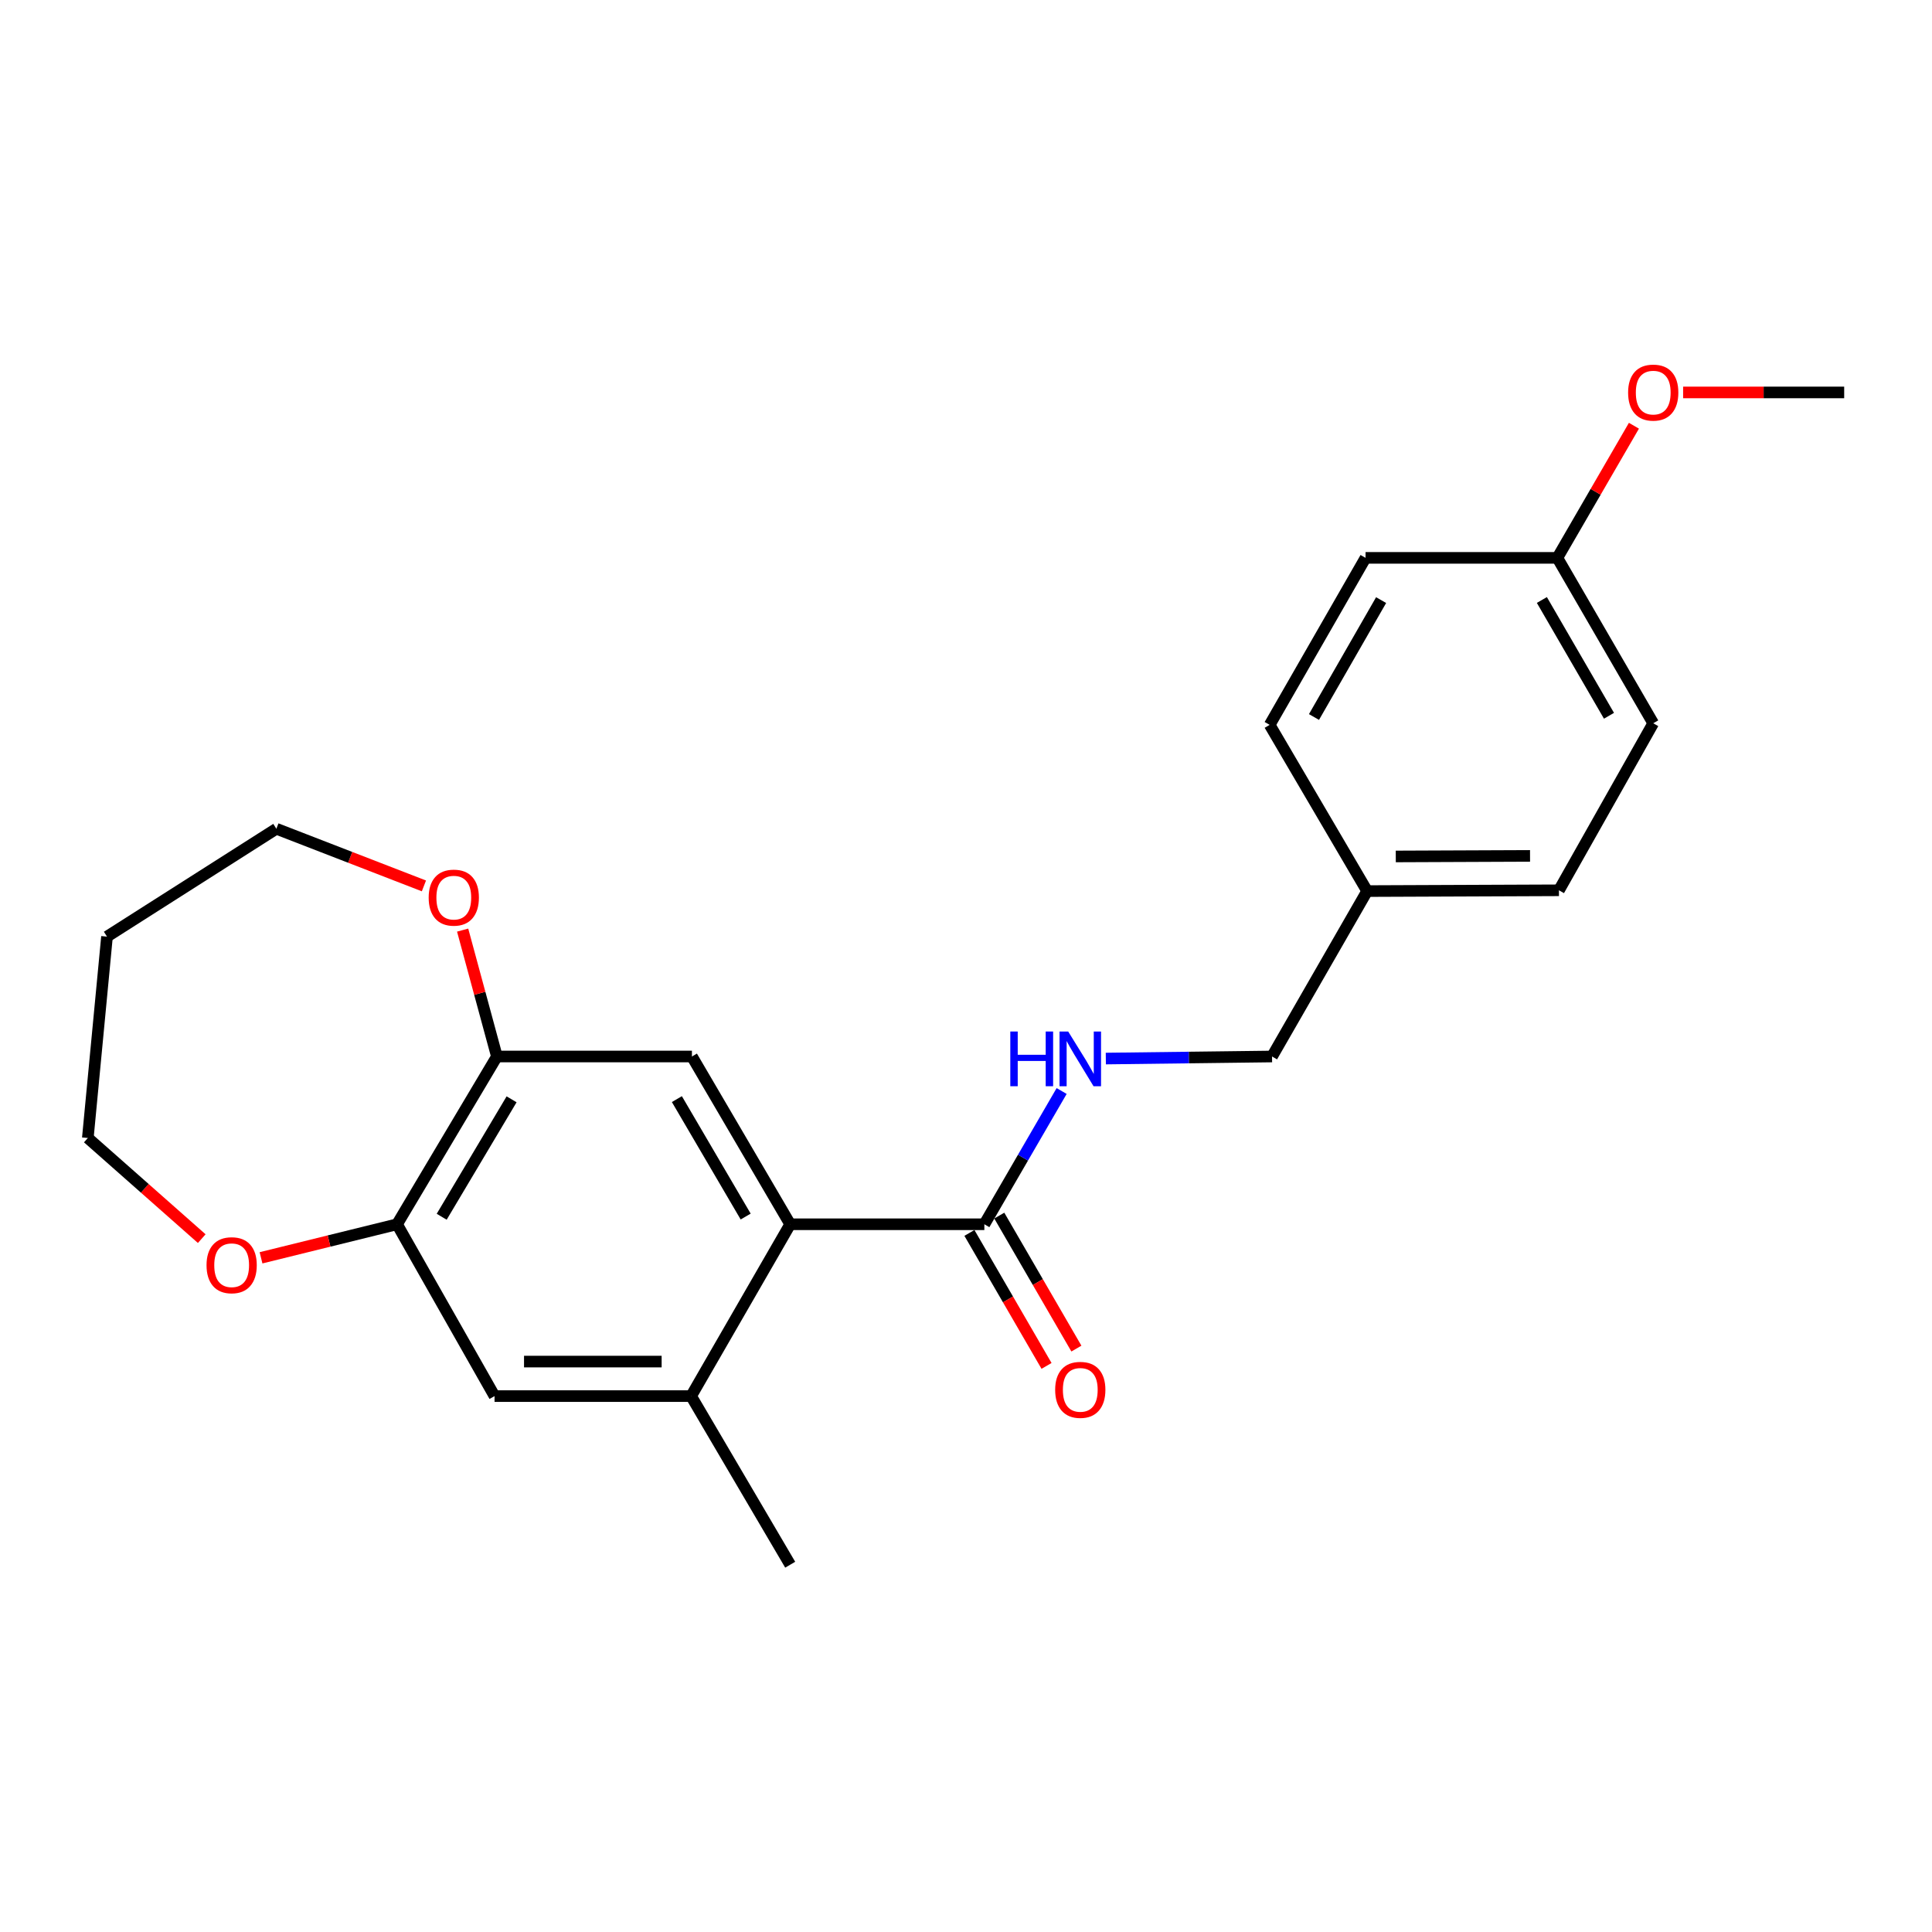 <?xml version='1.0' encoding='iso-8859-1'?>
<svg version='1.1' baseProfile='full'
              xmlns='http://www.w3.org/2000/svg'
                      xmlns:rdkit='http://www.rdkit.org/xml'
                      xmlns:xlink='http://www.w3.org/1999/xlink'
                  xml:space='preserve'
width='1000px' height='1000px' viewBox='0 0 1000 1000'>
<!-- END OF HEADER -->
<rect style='opacity:1.0;fill:#FFFFFF;stroke:none' width='1000' height='1000' x='0' y='0'> </rect>
<path class='bond-0' d='M 409.004,633.678 L 509.5,633.678' style='fill:none;fill-rule:evenodd;stroke:#000000;stroke-width:6px;stroke-linecap:butt;stroke-linejoin:miter;stroke-opacity:1' />
<path class='bond-1' d='M 409.004,633.678 L 358.14,546.841' style='fill:none;fill-rule:evenodd;stroke:#000000;stroke-width:6px;stroke-linecap:butt;stroke-linejoin:miter;stroke-opacity:1' />
<path class='bond-1' d='M 385.956,629.683 L 350.352,568.897' style='fill:none;fill-rule:evenodd;stroke:#000000;stroke-width:6px;stroke-linecap:butt;stroke-linejoin:miter;stroke-opacity:1' />
<path class='bond-2' d='M 409.004,633.678 L 357.723,722.619' style='fill:none;fill-rule:evenodd;stroke:#000000;stroke-width:6px;stroke-linecap:butt;stroke-linejoin:miter;stroke-opacity:1' />
<path class='bond-6' d='M 509.5,633.678 L 529.502,599.192' style='fill:none;fill-rule:evenodd;stroke:#000000;stroke-width:6px;stroke-linecap:butt;stroke-linejoin:miter;stroke-opacity:1' />
<path class='bond-6' d='M 529.502,599.192 L 549.504,564.706' style='fill:none;fill-rule:evenodd;stroke:#0000FF;stroke-width:6px;stroke-linecap:butt;stroke-linejoin:miter;stroke-opacity:1' />
<path class='bond-9' d='M 501.771,638.159 L 521.728,672.575' style='fill:none;fill-rule:evenodd;stroke:#000000;stroke-width:6px;stroke-linecap:butt;stroke-linejoin:miter;stroke-opacity:1' />
<path class='bond-9' d='M 521.728,672.575 L 541.685,706.991' style='fill:none;fill-rule:evenodd;stroke:#FF0000;stroke-width:6px;stroke-linecap:butt;stroke-linejoin:miter;stroke-opacity:1' />
<path class='bond-9' d='M 517.228,629.196 L 537.185,663.612' style='fill:none;fill-rule:evenodd;stroke:#000000;stroke-width:6px;stroke-linecap:butt;stroke-linejoin:miter;stroke-opacity:1' />
<path class='bond-9' d='M 537.185,663.612 L 557.142,698.028' style='fill:none;fill-rule:evenodd;stroke:#FF0000;stroke-width:6px;stroke-linecap:butt;stroke-linejoin:miter;stroke-opacity:1' />
<path class='bond-3' d='M 358.14,546.841 L 257.197,546.841' style='fill:none;fill-rule:evenodd;stroke:#000000;stroke-width:6px;stroke-linecap:butt;stroke-linejoin:miter;stroke-opacity:1' />
<path class='bond-5' d='M 357.723,722.619 L 255.976,722.619' style='fill:none;fill-rule:evenodd;stroke:#000000;stroke-width:6px;stroke-linecap:butt;stroke-linejoin:miter;stroke-opacity:1' />
<path class='bond-5' d='M 342.461,704.752 L 271.238,704.752' style='fill:none;fill-rule:evenodd;stroke:#000000;stroke-width:6px;stroke-linecap:butt;stroke-linejoin:miter;stroke-opacity:1' />
<path class='bond-19' d='M 357.723,722.619 L 409.004,809.893' style='fill:none;fill-rule:evenodd;stroke:#000000;stroke-width:6px;stroke-linecap:butt;stroke-linejoin:miter;stroke-opacity:1' />
<path class='bond-7' d='M 257.197,546.841 L 248.33,514.131' style='fill:none;fill-rule:evenodd;stroke:#000000;stroke-width:6px;stroke-linecap:butt;stroke-linejoin:miter;stroke-opacity:1' />
<path class='bond-7' d='M 248.33,514.131 L 239.462,481.422' style='fill:none;fill-rule:evenodd;stroke:#FF0000;stroke-width:6px;stroke-linecap:butt;stroke-linejoin:miter;stroke-opacity:1' />
<path class='bond-23' d='M 257.197,546.841 L 205.51,633.678' style='fill:none;fill-rule:evenodd;stroke:#000000;stroke-width:6px;stroke-linecap:butt;stroke-linejoin:miter;stroke-opacity:1' />
<path class='bond-23' d='M 264.798,569.005 L 228.617,629.791' style='fill:none;fill-rule:evenodd;stroke:#000000;stroke-width:6px;stroke-linecap:butt;stroke-linejoin:miter;stroke-opacity:1' />
<path class='bond-4' d='M 205.51,633.678 L 255.976,722.619' style='fill:none;fill-rule:evenodd;stroke:#000000;stroke-width:6px;stroke-linecap:butt;stroke-linejoin:miter;stroke-opacity:1' />
<path class='bond-8' d='M 205.51,633.678 L 170.309,642.36' style='fill:none;fill-rule:evenodd;stroke:#000000;stroke-width:6px;stroke-linecap:butt;stroke-linejoin:miter;stroke-opacity:1' />
<path class='bond-8' d='M 170.309,642.36 L 135.108,651.042' style='fill:none;fill-rule:evenodd;stroke:#FF0000;stroke-width:6px;stroke-linecap:butt;stroke-linejoin:miter;stroke-opacity:1' />
<path class='bond-10' d='M 572.374,547.907 L 615.391,547.374' style='fill:none;fill-rule:evenodd;stroke:#0000FF;stroke-width:6px;stroke-linecap:butt;stroke-linejoin:miter;stroke-opacity:1' />
<path class='bond-10' d='M 615.391,547.374 L 658.407,546.841' style='fill:none;fill-rule:evenodd;stroke:#000000;stroke-width:6px;stroke-linecap:butt;stroke-linejoin:miter;stroke-opacity:1' />
<path class='bond-21' d='M 219.42,458.541 L 181.236,443.752' style='fill:none;fill-rule:evenodd;stroke:#FF0000;stroke-width:6px;stroke-linecap:butt;stroke-linejoin:miter;stroke-opacity:1' />
<path class='bond-21' d='M 181.236,443.752 L 143.052,428.963' style='fill:none;fill-rule:evenodd;stroke:#000000;stroke-width:6px;stroke-linecap:butt;stroke-linejoin:miter;stroke-opacity:1' />
<path class='bond-20' d='M 104.42,641.115 L 74.937,615.071' style='fill:none;fill-rule:evenodd;stroke:#FF0000;stroke-width:6px;stroke-linecap:butt;stroke-linejoin:miter;stroke-opacity:1' />
<path class='bond-20' d='M 74.937,615.071 L 45.455,589.028' style='fill:none;fill-rule:evenodd;stroke:#000000;stroke-width:6px;stroke-linecap:butt;stroke-linejoin:miter;stroke-opacity:1' />
<path class='bond-11' d='M 658.407,546.841 L 707.633,461.224' style='fill:none;fill-rule:evenodd;stroke:#000000;stroke-width:6px;stroke-linecap:butt;stroke-linejoin:miter;stroke-opacity:1' />
<path class='bond-13' d='M 707.633,461.224 L 657.177,375.191' style='fill:none;fill-rule:evenodd;stroke:#000000;stroke-width:6px;stroke-linecap:butt;stroke-linejoin:miter;stroke-opacity:1' />
<path class='bond-14' d='M 707.633,461.224 L 806.908,460.817' style='fill:none;fill-rule:evenodd;stroke:#000000;stroke-width:6px;stroke-linecap:butt;stroke-linejoin:miter;stroke-opacity:1' />
<path class='bond-14' d='M 722.451,443.296 L 791.944,443.011' style='fill:none;fill-rule:evenodd;stroke:#000000;stroke-width:6px;stroke-linecap:butt;stroke-linejoin:miter;stroke-opacity:1' />
<path class='bond-12' d='M 806.084,288.751 L 855.707,374.367' style='fill:none;fill-rule:evenodd;stroke:#000000;stroke-width:6px;stroke-linecap:butt;stroke-linejoin:miter;stroke-opacity:1' />
<path class='bond-12' d='M 798.069,310.553 L 832.805,370.485' style='fill:none;fill-rule:evenodd;stroke:#000000;stroke-width:6px;stroke-linecap:butt;stroke-linejoin:miter;stroke-opacity:1' />
<path class='bond-18' d='M 806.084,288.751 L 825.902,254.555' style='fill:none;fill-rule:evenodd;stroke:#000000;stroke-width:6px;stroke-linecap:butt;stroke-linejoin:miter;stroke-opacity:1' />
<path class='bond-18' d='M 825.902,254.555 L 845.719,220.359' style='fill:none;fill-rule:evenodd;stroke:#FF0000;stroke-width:6px;stroke-linecap:butt;stroke-linejoin:miter;stroke-opacity:1' />
<path class='bond-25' d='M 806.084,288.751 L 706.809,288.751' style='fill:none;fill-rule:evenodd;stroke:#000000;stroke-width:6px;stroke-linecap:butt;stroke-linejoin:miter;stroke-opacity:1' />
<path class='bond-15' d='M 657.177,375.191 L 706.809,288.751' style='fill:none;fill-rule:evenodd;stroke:#000000;stroke-width:6px;stroke-linecap:butt;stroke-linejoin:miter;stroke-opacity:1' />
<path class='bond-15' d='M 680.117,371.122 L 714.859,310.614' style='fill:none;fill-rule:evenodd;stroke:#000000;stroke-width:6px;stroke-linecap:butt;stroke-linejoin:miter;stroke-opacity:1' />
<path class='bond-16' d='M 806.908,460.817 L 855.707,374.367' style='fill:none;fill-rule:evenodd;stroke:#000000;stroke-width:6px;stroke-linecap:butt;stroke-linejoin:miter;stroke-opacity:1' />
<path class='bond-17' d='M 55.381,484.79 L 143.052,428.963' style='fill:none;fill-rule:evenodd;stroke:#000000;stroke-width:6px;stroke-linecap:butt;stroke-linejoin:miter;stroke-opacity:1' />
<path class='bond-24' d='M 55.381,484.79 L 45.455,589.028' style='fill:none;fill-rule:evenodd;stroke:#000000;stroke-width:6px;stroke-linecap:butt;stroke-linejoin:miter;stroke-opacity:1' />
<path class='bond-22' d='M 871.178,203.125 L 912.862,203.125' style='fill:none;fill-rule:evenodd;stroke:#FF0000;stroke-width:6px;stroke-linecap:butt;stroke-linejoin:miter;stroke-opacity:1' />
<path class='bond-22' d='M 912.862,203.125 L 954.545,203.125' style='fill:none;fill-rule:evenodd;stroke:#000000;stroke-width:6px;stroke-linecap:butt;stroke-linejoin:miter;stroke-opacity:1' />
<path  class='atom-7' d='M 522.932 533.911
L 526.772 533.911
L 526.772 545.951
L 541.252 545.951
L 541.252 533.911
L 545.092 533.911
L 545.092 562.231
L 541.252 562.231
L 541.252 549.151
L 526.772 549.151
L 526.772 562.231
L 522.932 562.231
L 522.932 533.911
' fill='#0000FF'/>
<path  class='atom-7' d='M 552.892 533.911
L 562.172 548.911
Q 563.092 550.391, 564.572 553.071
Q 566.052 555.751, 566.132 555.911
L 566.132 533.911
L 569.892 533.911
L 569.892 562.231
L 566.012 562.231
L 556.052 545.831
Q 554.892 543.911, 553.652 541.711
Q 552.452 539.511, 552.092 538.831
L 552.092 562.231
L 548.412 562.231
L 548.412 533.911
L 552.892 533.911
' fill='#0000FF'/>
<path  class='atom-8' d='M 221.882 464.61
Q 221.882 457.81, 225.242 454.01
Q 228.602 450.21, 234.882 450.21
Q 241.162 450.21, 244.522 454.01
Q 247.882 457.81, 247.882 464.61
Q 247.882 471.49, 244.482 475.41
Q 241.082 479.29, 234.882 479.29
Q 228.642 479.29, 225.242 475.41
Q 221.882 471.53, 221.882 464.61
M 234.882 476.09
Q 239.202 476.09, 241.522 473.21
Q 243.882 470.29, 243.882 464.61
Q 243.882 459.05, 241.522 456.25
Q 239.202 453.41, 234.882 453.41
Q 230.562 453.41, 228.202 456.21
Q 225.882 459.01, 225.882 464.61
Q 225.882 470.33, 228.202 473.21
Q 230.562 476.09, 234.882 476.09
' fill='#FF0000'/>
<path  class='atom-9' d='M 106.903 654.872
Q 106.903 648.072, 110.263 644.272
Q 113.623 640.472, 119.903 640.472
Q 126.183 640.472, 129.543 644.272
Q 132.903 648.072, 132.903 654.872
Q 132.903 661.752, 129.503 665.672
Q 126.103 669.552, 119.903 669.552
Q 113.663 669.552, 110.263 665.672
Q 106.903 661.792, 106.903 654.872
M 119.903 666.352
Q 124.223 666.352, 126.543 663.472
Q 128.903 660.552, 128.903 654.872
Q 128.903 649.312, 126.543 646.512
Q 124.223 643.672, 119.903 643.672
Q 115.583 643.672, 113.223 646.472
Q 110.903 649.272, 110.903 654.872
Q 110.903 660.592, 113.223 663.472
Q 115.583 666.352, 119.903 666.352
' fill='#FF0000'/>
<path  class='atom-10' d='M 546.152 719.384
Q 546.152 712.584, 549.512 708.784
Q 552.872 704.984, 559.152 704.984
Q 565.432 704.984, 568.792 708.784
Q 572.152 712.584, 572.152 719.384
Q 572.152 726.264, 568.752 730.184
Q 565.352 734.064, 559.152 734.064
Q 552.912 734.064, 549.512 730.184
Q 546.152 726.304, 546.152 719.384
M 559.152 730.864
Q 563.472 730.864, 565.792 727.984
Q 568.152 725.064, 568.152 719.384
Q 568.152 713.824, 565.792 711.024
Q 563.472 708.184, 559.152 708.184
Q 554.832 708.184, 552.472 710.984
Q 550.152 713.784, 550.152 719.384
Q 550.152 725.104, 552.472 727.984
Q 554.832 730.864, 559.152 730.864
' fill='#FF0000'/>
<path  class='atom-19' d='M 842.707 203.205
Q 842.707 196.405, 846.067 192.605
Q 849.427 188.805, 855.707 188.805
Q 861.987 188.805, 865.347 192.605
Q 868.707 196.405, 868.707 203.205
Q 868.707 210.085, 865.307 214.005
Q 861.907 217.885, 855.707 217.885
Q 849.467 217.885, 846.067 214.005
Q 842.707 210.125, 842.707 203.205
M 855.707 214.685
Q 860.027 214.685, 862.347 211.805
Q 864.707 208.885, 864.707 203.205
Q 864.707 197.645, 862.347 194.845
Q 860.027 192.005, 855.707 192.005
Q 851.387 192.005, 849.027 194.805
Q 846.707 197.605, 846.707 203.205
Q 846.707 208.925, 849.027 211.805
Q 851.387 214.685, 855.707 214.685
' fill='#FF0000'/>
</svg>
